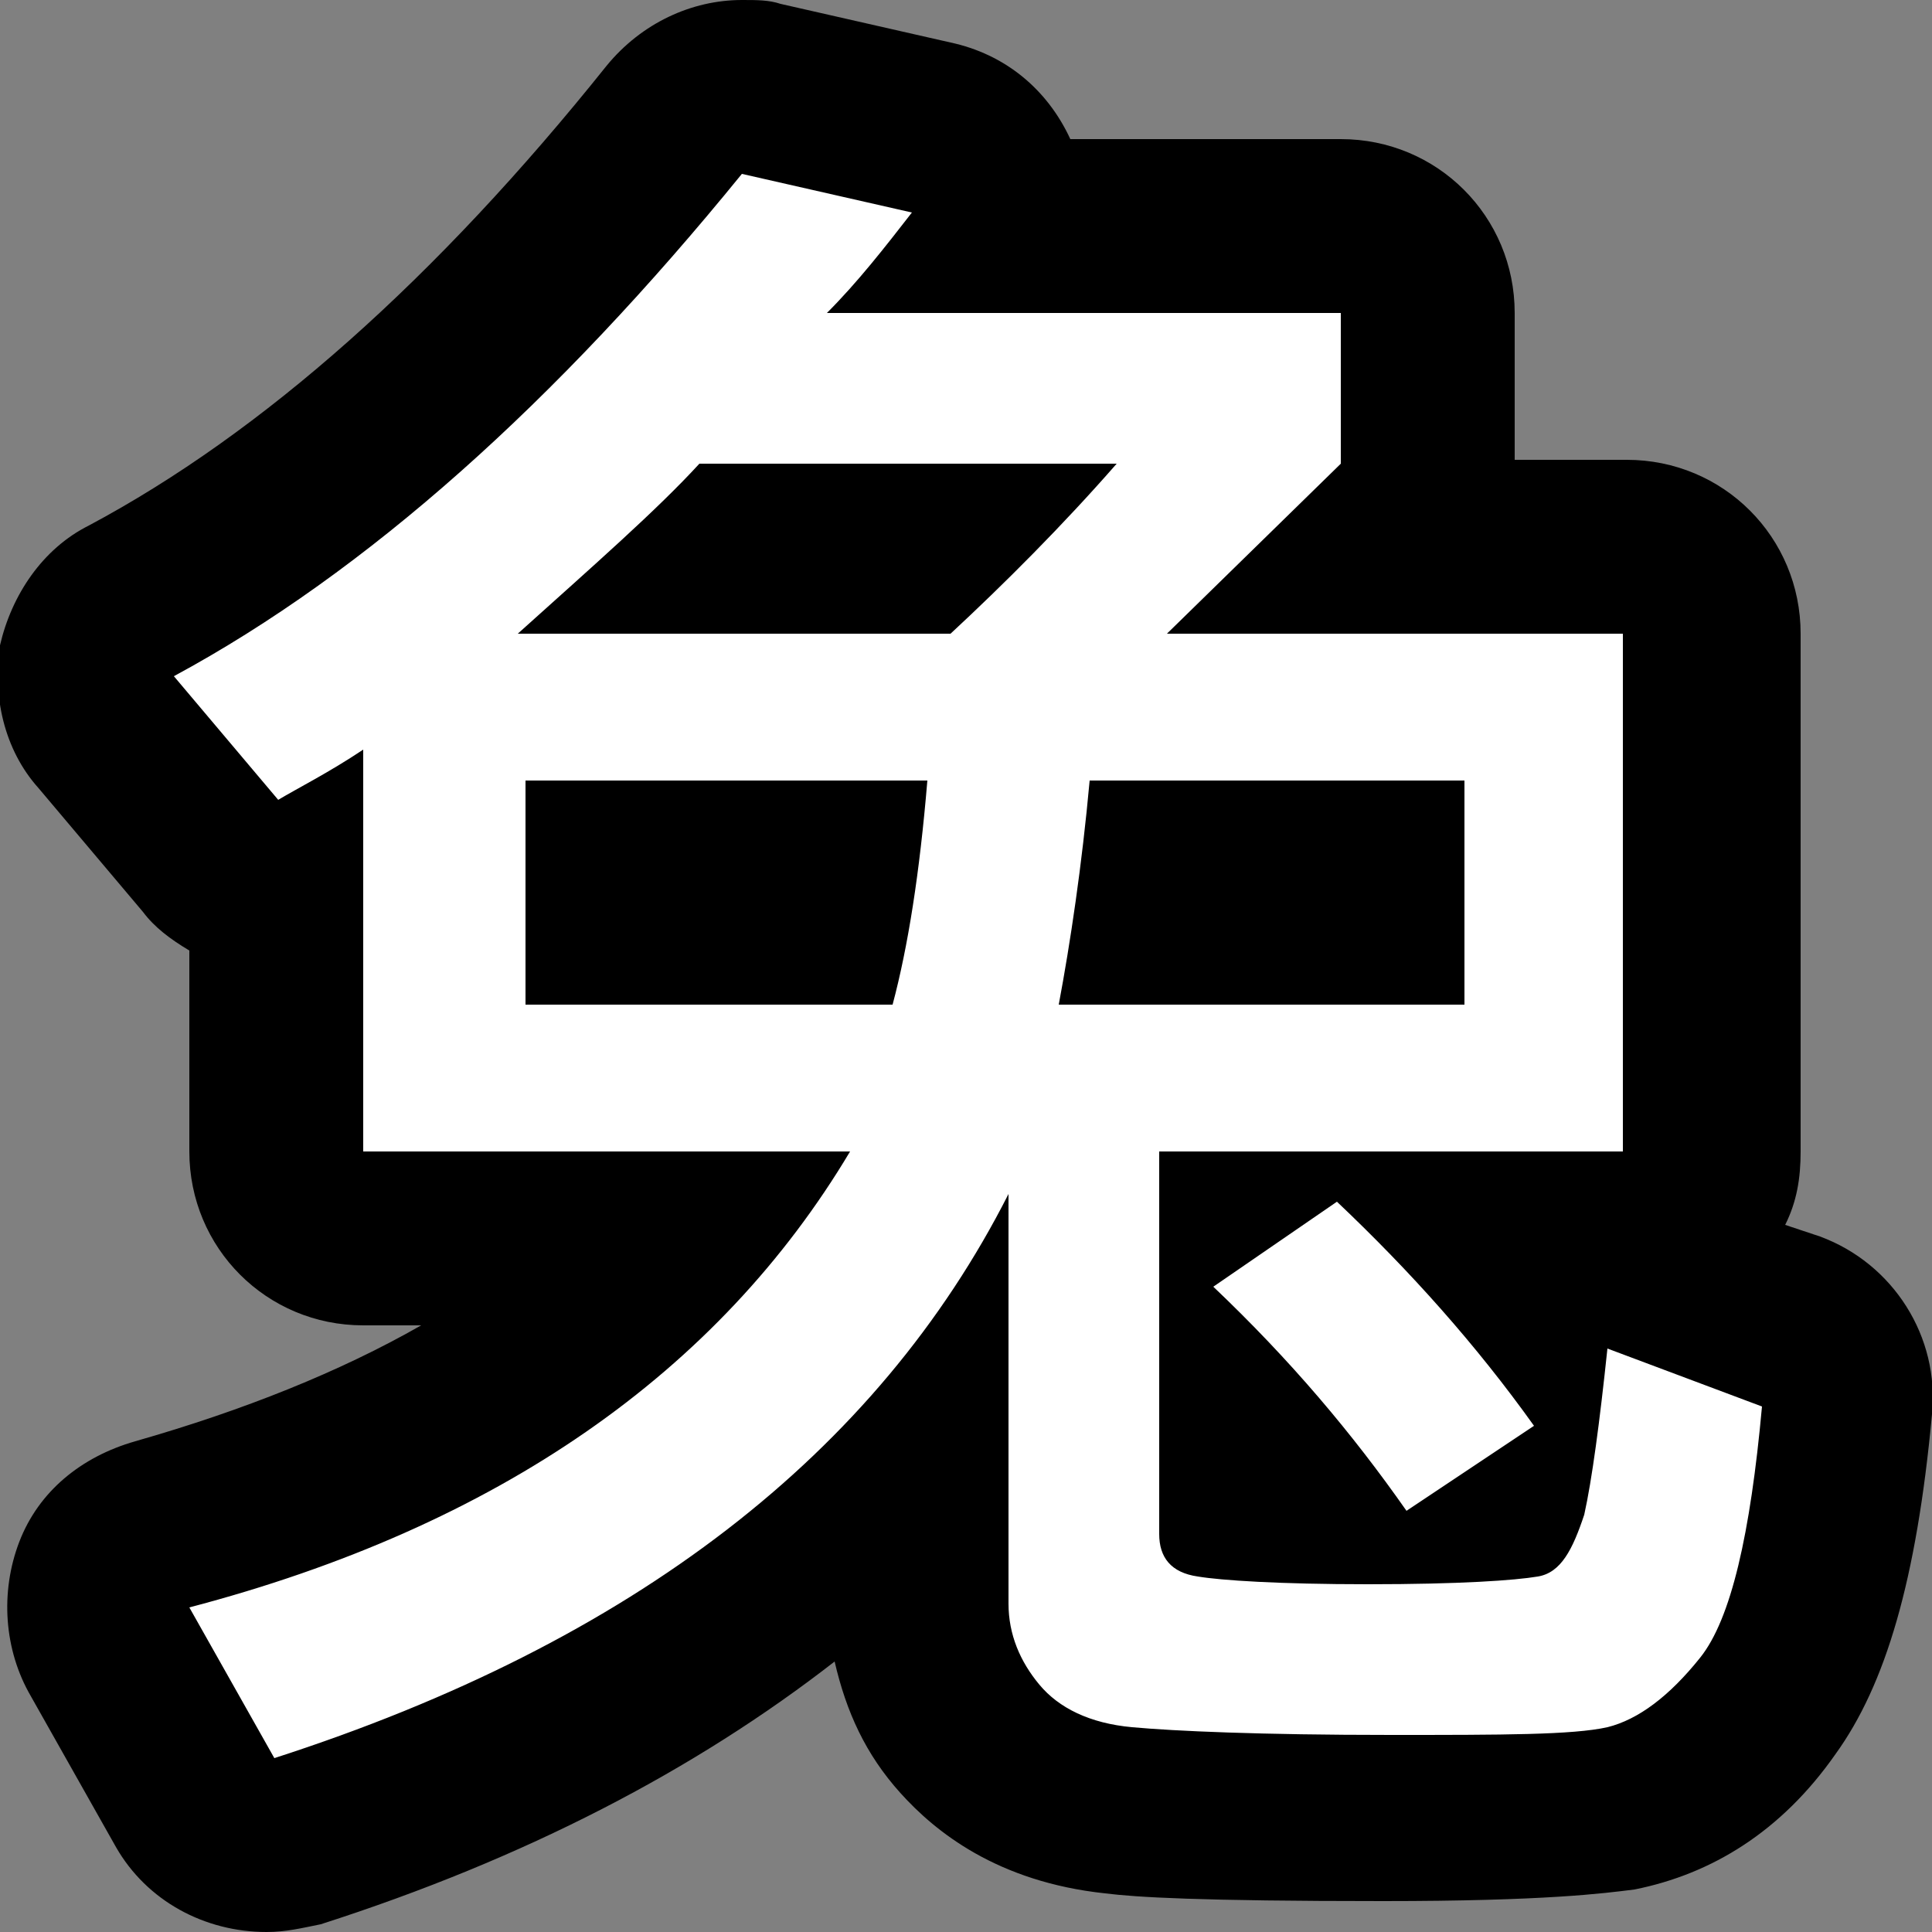 <?xml version="1.0" encoding="utf-8"?>
<!-- Generator: Adobe Illustrator 22.0.1, SVG Export Plug-In . SVG Version: 6.00 Build 0)  -->
<svg version="1.1" id="圖層_1" xmlns="http://www.w3.org/2000/svg" xmlns:xlink="http://www.w3.org/1999/xlink" x="0px" y="0px"
	 viewBox="0 0 50 50" style="enable-background:new 0 0 50 50;" xml:space="preserve">
<rect x="0" y="0" width="50" height="50" fill="#808080" stroke="none"/>
<style type="text/css">
	.st0{fill:#FFFFFF;}
</style>
<g>
	<g>
		<path class="st0" d="M6.9,47.8c-0.8,0-1.5-0.4-1.9-1.1l-2.2-3.9c-0.4-0.6-0.4-1.3-0.1-2s0.8-1.1,1.5-1.3c5.7-1.5,10.1-4,13.2-7.4
			H9.4c-1.2,0-2.3-1-2.3-2.3V23c-0.6,0-1.3-0.3-1.7-0.8L2.8,19c-0.4-0.5-0.6-1.2-0.5-1.9c0.1-0.7,0.5-1.2,1.1-1.6
			c4.7-2.6,9.5-6.8,14-12.5c0.4-0.5,1.1-0.8,1.8-0.8c0.2,0,0.3,0,0.5,0.1l4.4,1c0.7,0.2,1.3,0.7,1.6,1.4c0.1,0.4,0.2,0.8,0.1,1.2
			h8.9c1.2,0,2.3,1,2.3,2.3V12c0,0.6-0.2,1.2-0.7,1.6l-0.6,0.6H42c1.2,0,2.3,1,2.3,2.3v13.4c0,1.2-1,2.3-2.3,2.3h-3.3
			c0.4,0.4,0.7,0.8,1.1,1.3c0.2-0.2,0.3-0.4,0.5-0.5c0.4-0.2,0.8-0.4,1.2-0.4c0.3,0,0.5,0,0.8,0.1l4,1.5c1,0.4,1.5,1.3,1.5,2.3
			c-0.3,3.8-1,6.2-2,7.6c-1.1,1.5-2.4,2.4-3.8,2.6c-0.6,0.1-2,0.3-6.1,0.3c-3.5,0-5.8-0.1-7-0.2c-1.7-0.2-3-0.8-3.9-1.8
			c-0.9-1-1.3-2.2-1.3-3.6V38c-3.9,4.2-9.3,7.4-16.1,9.6C7.3,47.7,7.1,47.8,6.9,47.8z M32.2,38.6c0.3,0,0.6,0,1,0
			c-0.3-0.4-0.6-0.8-1-1.1V38.6z M35.6,23.8v-1.3h-5.4c-0.1,0.4-0.1,0.9-0.2,1.3H35.6z M21.3,23.8c0.1-0.4,0.1-0.8,0.2-1.3h-5.6v1.3
			H21.3z"/>
		<path d="M19.2,4.5l4.4,1c-0.7,0.9-1.4,1.8-2.2,2.6h13.3V12l-4.5,4.4H42v13.4H30v9.9c0,0.6,0.3,1,1,1.1c0.6,0.1,2.1,0.2,4.4,0.2
			c2.4,0,3.8-0.1,4.4-0.2c0.6-0.1,0.9-0.7,1.2-1.6c0.2-0.9,0.4-2.4,0.6-4.3l4,1.5c-0.3,3.3-0.8,5.5-1.6,6.5c-0.8,1-1.6,1.6-2.4,1.8
			c-0.9,0.2-2.7,0.2-5.6,0.2c-3.4,0-5.6-0.1-6.7-0.2c-1.1-0.1-1.9-0.5-2.4-1.1c-0.5-0.6-0.8-1.3-0.8-2.1V30.9
			c-3.4,6.7-9.7,11.6-19,14.6l-2.2-3.9c8-2.1,13.7-6.1,17.1-11.8H9.4V19.4c-0.9,0.6-1.7,1-2.2,1.3l-2.7-3.2
			C9.5,14.8,14.4,10.4,19.2,4.5 M28.9,12H18.1c-1.1,1.2-2.7,2.6-4.7,4.4h11.2C26,15.1,27.5,13.6,28.9,12 M27.4,26h10.5v-5.8h-9.7
			C28,22.4,27.7,24.4,27.4,26 M24,20.2H13.6V26h9.5C23.5,24.5,23.8,22.6,24,20.2 M34.6,31.1c1.9,1.8,3.6,3.7,5.1,5.8l-3.3,2.2
			c-1.4-2-3-3.9-5-5.8L34.6,31.1 M19.2,0c-1.3,0-2.6,0.6-3.5,1.7c-4.4,5.5-8.9,9.5-13.4,11.9c-1.2,0.6-2,1.8-2.3,3.1
			c-0.2,1.3,0.1,2.7,1,3.7l2.7,3.2c0.3,0.4,0.7,0.7,1.2,1v5.2c0,2.5,2,4.5,4.5,4.5h1.5c-2.1,1.2-4.6,2.2-7.4,3
			c-1.4,0.4-2.5,1.3-3,2.6c-0.5,1.3-0.4,2.8,0.3,4L3,47.8C3.8,49.2,5.3,50,6.9,50c0.5,0,0.9-0.1,1.4-0.2c5.3-1.7,9.7-4,13.3-6.8
			c0.3,1.3,0.8,2.4,1.7,3.4c0.9,1,2.5,2.3,5.3,2.6c0.8,0.1,2.4,0.2,7.2,0.2c4.2,0,5.7-0.2,6.5-0.3c2-0.4,3.8-1.5,5.2-3.5
			c1.3-1.8,2.1-4.5,2.5-8.8c0.2-2-1-3.9-2.9-4.6l-0.9-0.3c0.3-0.6,0.4-1.2,0.4-1.9V16.4c0-2.5-2-4.5-4.5-4.5h-2.9V8.1
			c0-2.5-2-4.5-4.5-4.5h-7c-0.6-1.3-1.7-2.2-3.1-2.5l-4.4-1C19.9,0,19.6,0,19.2,0L19.2,0z"/>
	</g>
</g>
</svg>
